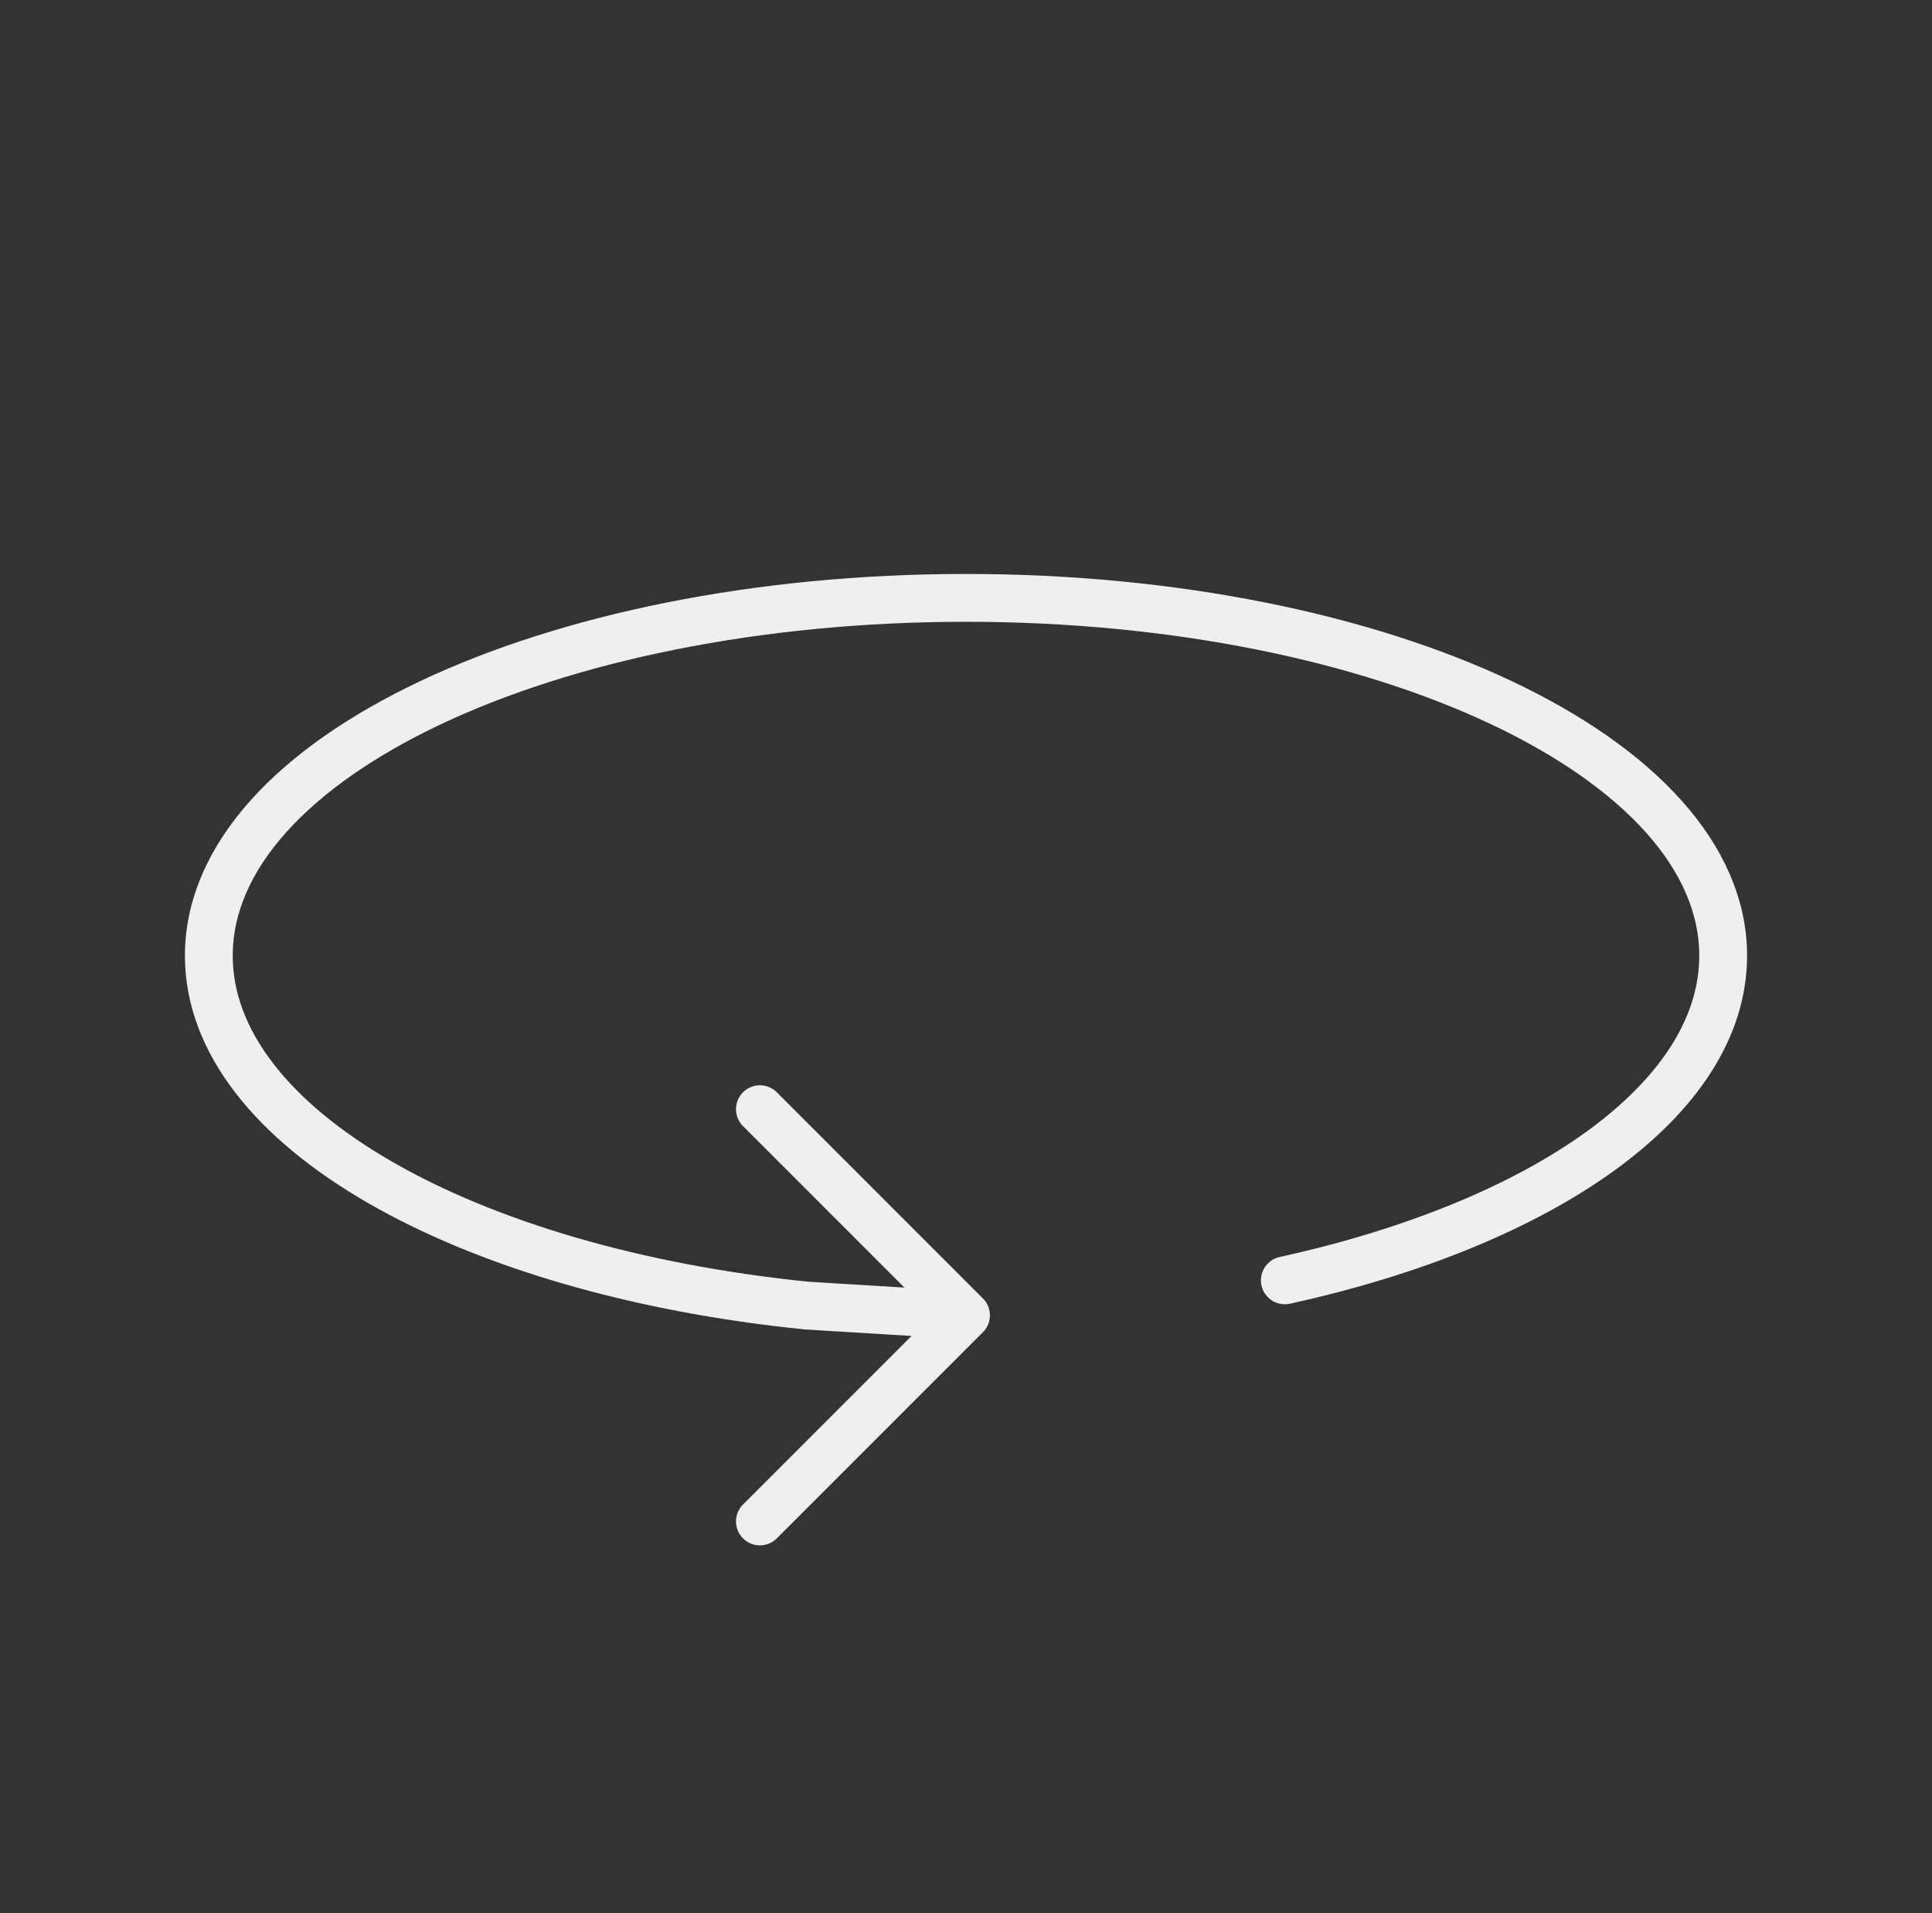 <?xml version="1.0" encoding="UTF-8"?> <svg xmlns="http://www.w3.org/2000/svg" width="101" height="100" viewBox="0 0 101 100" fill="none"><rect x="0" y="0" width="101" height="100" fill="#333333" stroke="none"/><g id="rotate-horizontal"><path id="Vector" d="M67.167 66.922C80.7 63.95 90.083 57.47 90.083 49.953C90.083 39.624 72.361 31.25 50.5 31.25C28.639 31.25 10.917 39.624 10.917 49.953C10.917 58.932 24.307 66.433 42.167 68.241L50.5 68.75M50.5 68.75L39.726 79.524M50.5 68.75L39.726 57.976" stroke="#EFEFEF" stroke-width="2.5" stroke-linecap="round"></path></g></svg> 